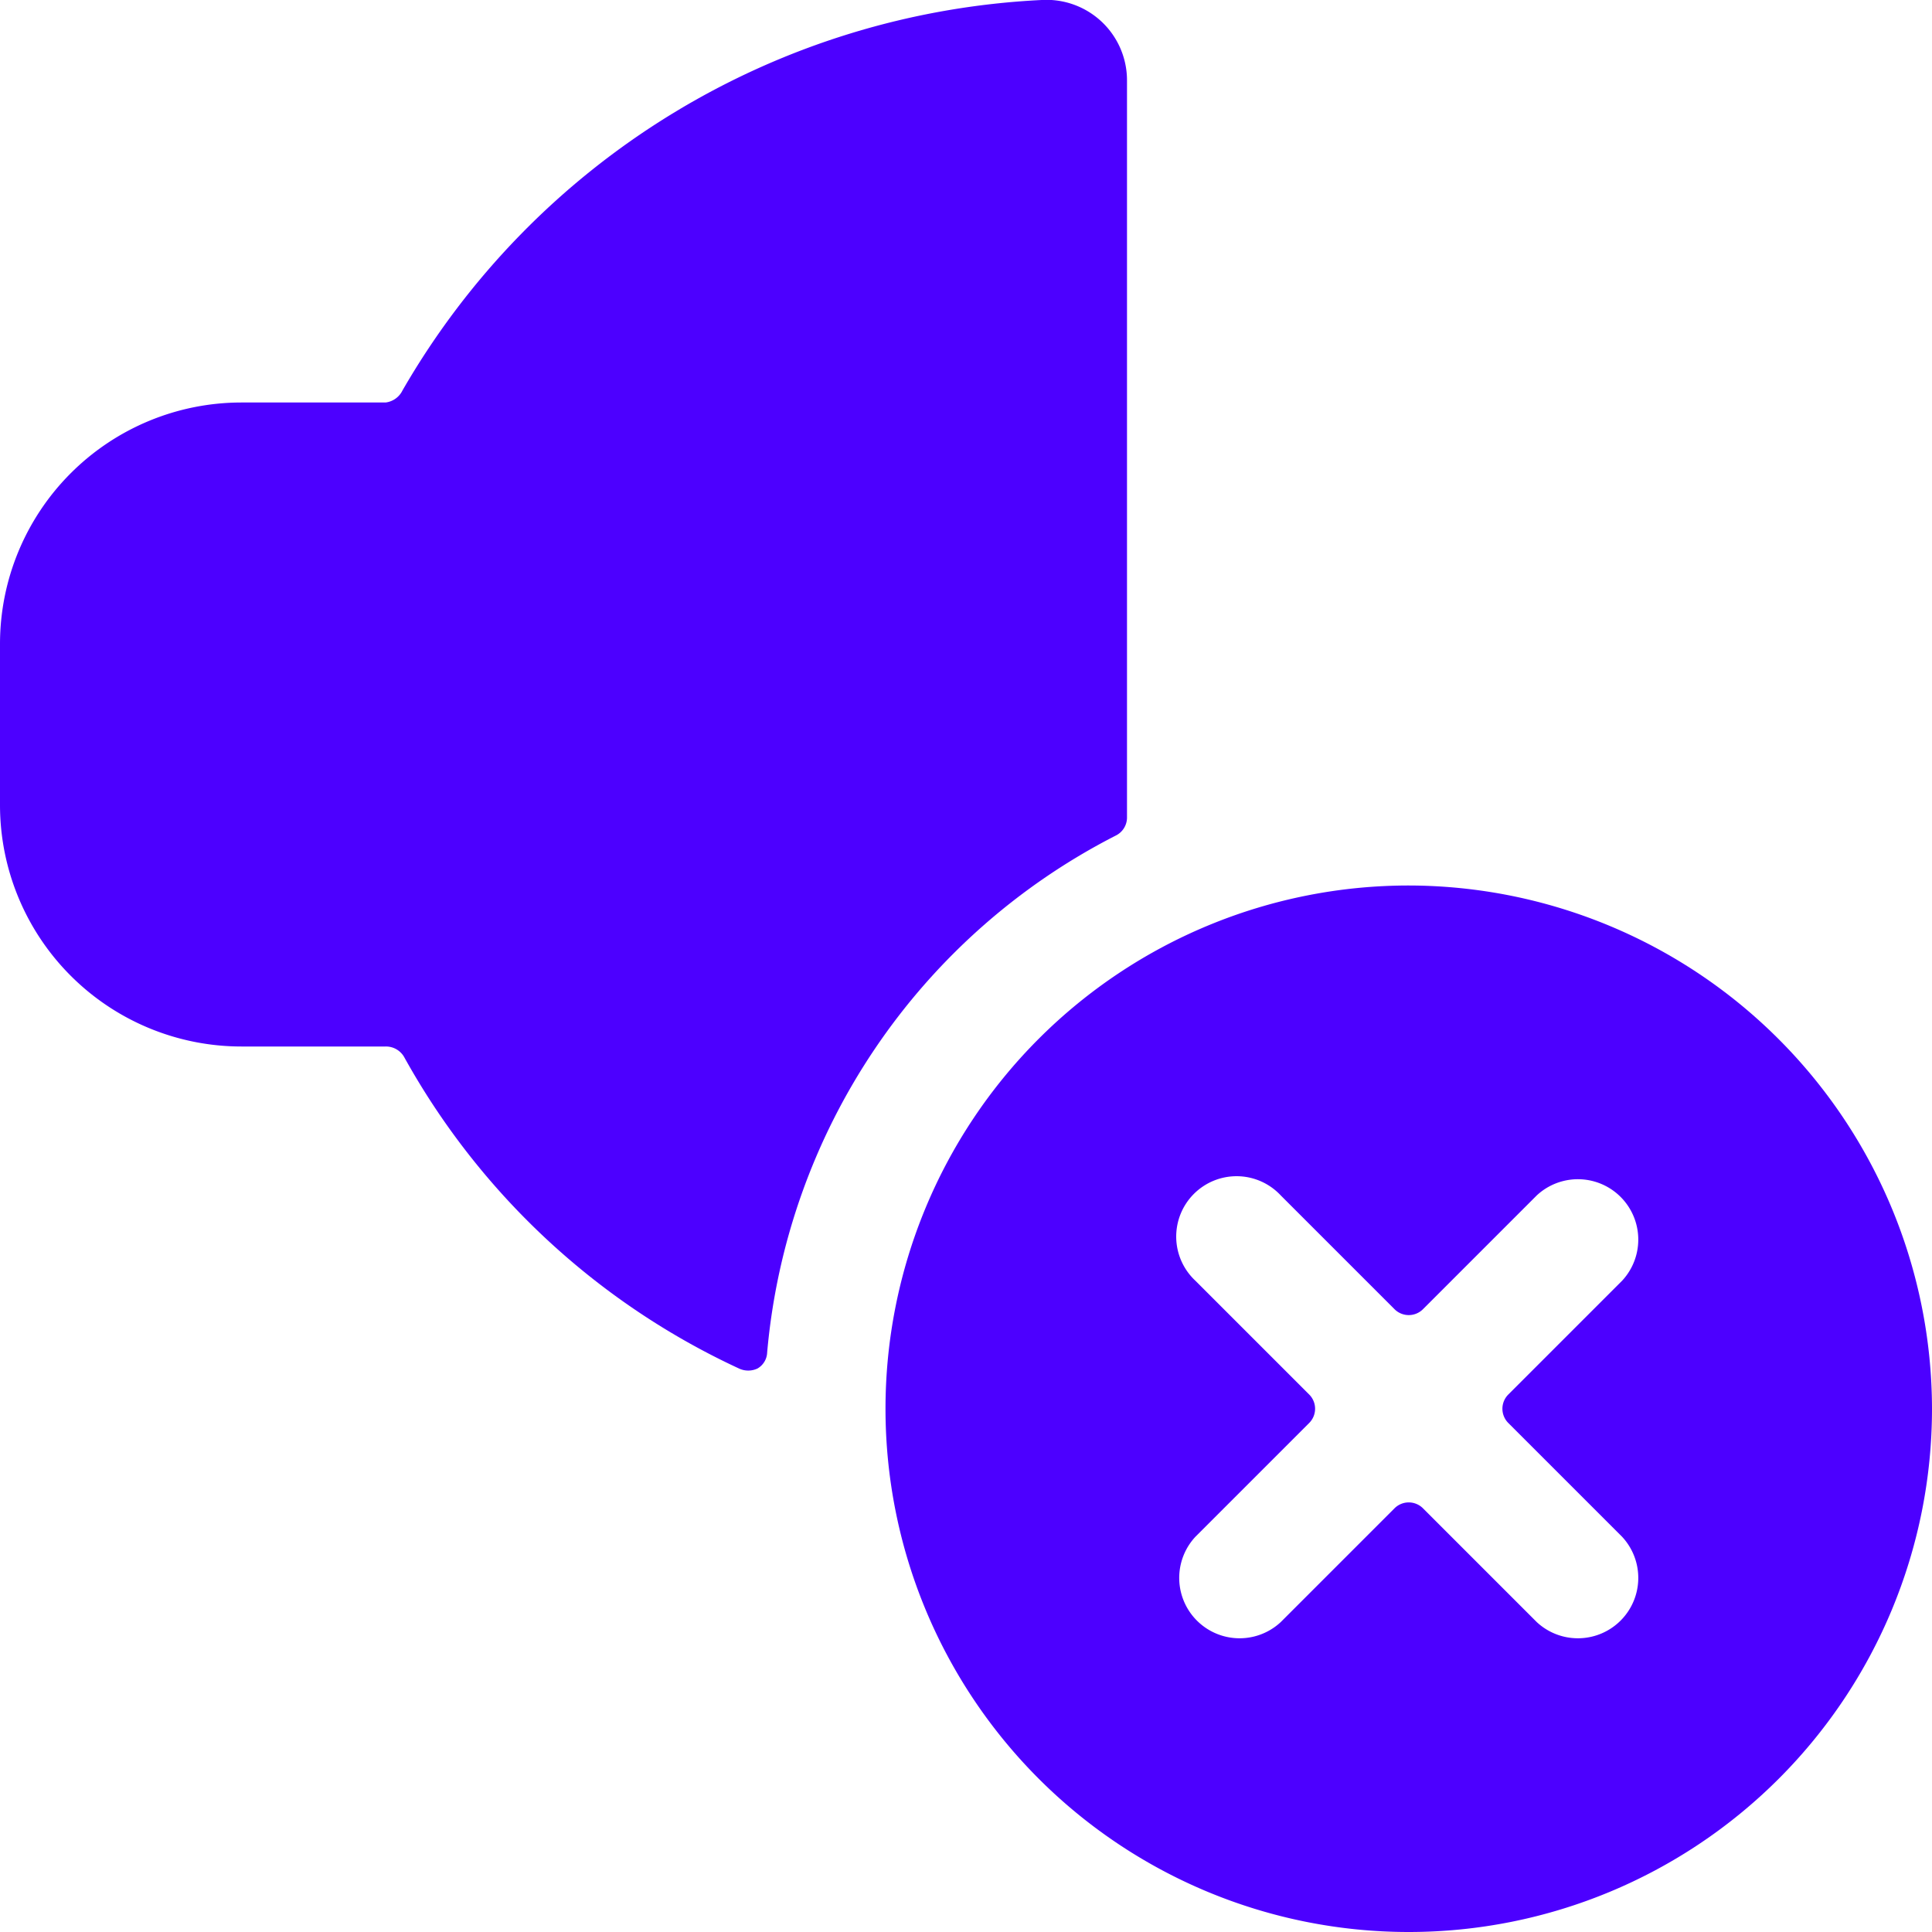 <svg xmlns="http://www.w3.org/2000/svg" viewBox="0 0 24 24" id="Volume-Control-Remove-1--Streamline-Ultimate.svg" height="24" width="24"><desc>Volume Control Remove 1 Streamline Icon: https://streamlinehq.com</desc><g id="Volume-Control-Remove-1--Streamline-Ultimate.svg"><path d="M13.86 10.38a0.25 0.25 0 0 0 0.14 -0.23V1a1 1 0 0 0 -1.06 -1A9.71 9.71 0 0 0 5 4.85a0.27 0.27 0 0 1 -0.21 0.15H3a3 3 0 0 0 -3 3v2a3 3 0 0 0 3 3h1.79a0.26 0.26 0 0 1 0.23 0.13A9.15 9.15 0 0 0 9.18 17a0.27 0.27 0 0 0 0.23 0 0.24 0.24 0 0 0 0.12 -0.2 8 8 0 0 1 4.33 -6.42Z" fill="#4c00ff" stroke-width="1"></path><path d="M17.5 11a6.5 6.5 0 1 0 6.5 6.5 6.51 6.51 0 0 0 -6.5 -6.5Zm2.65 8.09a0.75 0.75 0 0 1 -1.06 1.06l-1.41 -1.41a0.25 0.25 0 0 0 -0.36 0l-1.41 1.41a0.75 0.75 0 0 1 -1.06 -1.06l1.41 -1.41a0.25 0.25 0 0 0 0 -0.36l-1.41 -1.41a0.75 0.75 0 1 1 1.06 -1.06l1.41 1.41a0.25 0.25 0 0 0 0.36 0l1.41 -1.41a0.75 0.75 0 0 1 1.06 1.06l-1.41 1.41a0.25 0.25 0 0 0 0 0.36Z" fill="#4c00ff" stroke-width="1"></path></g></svg>